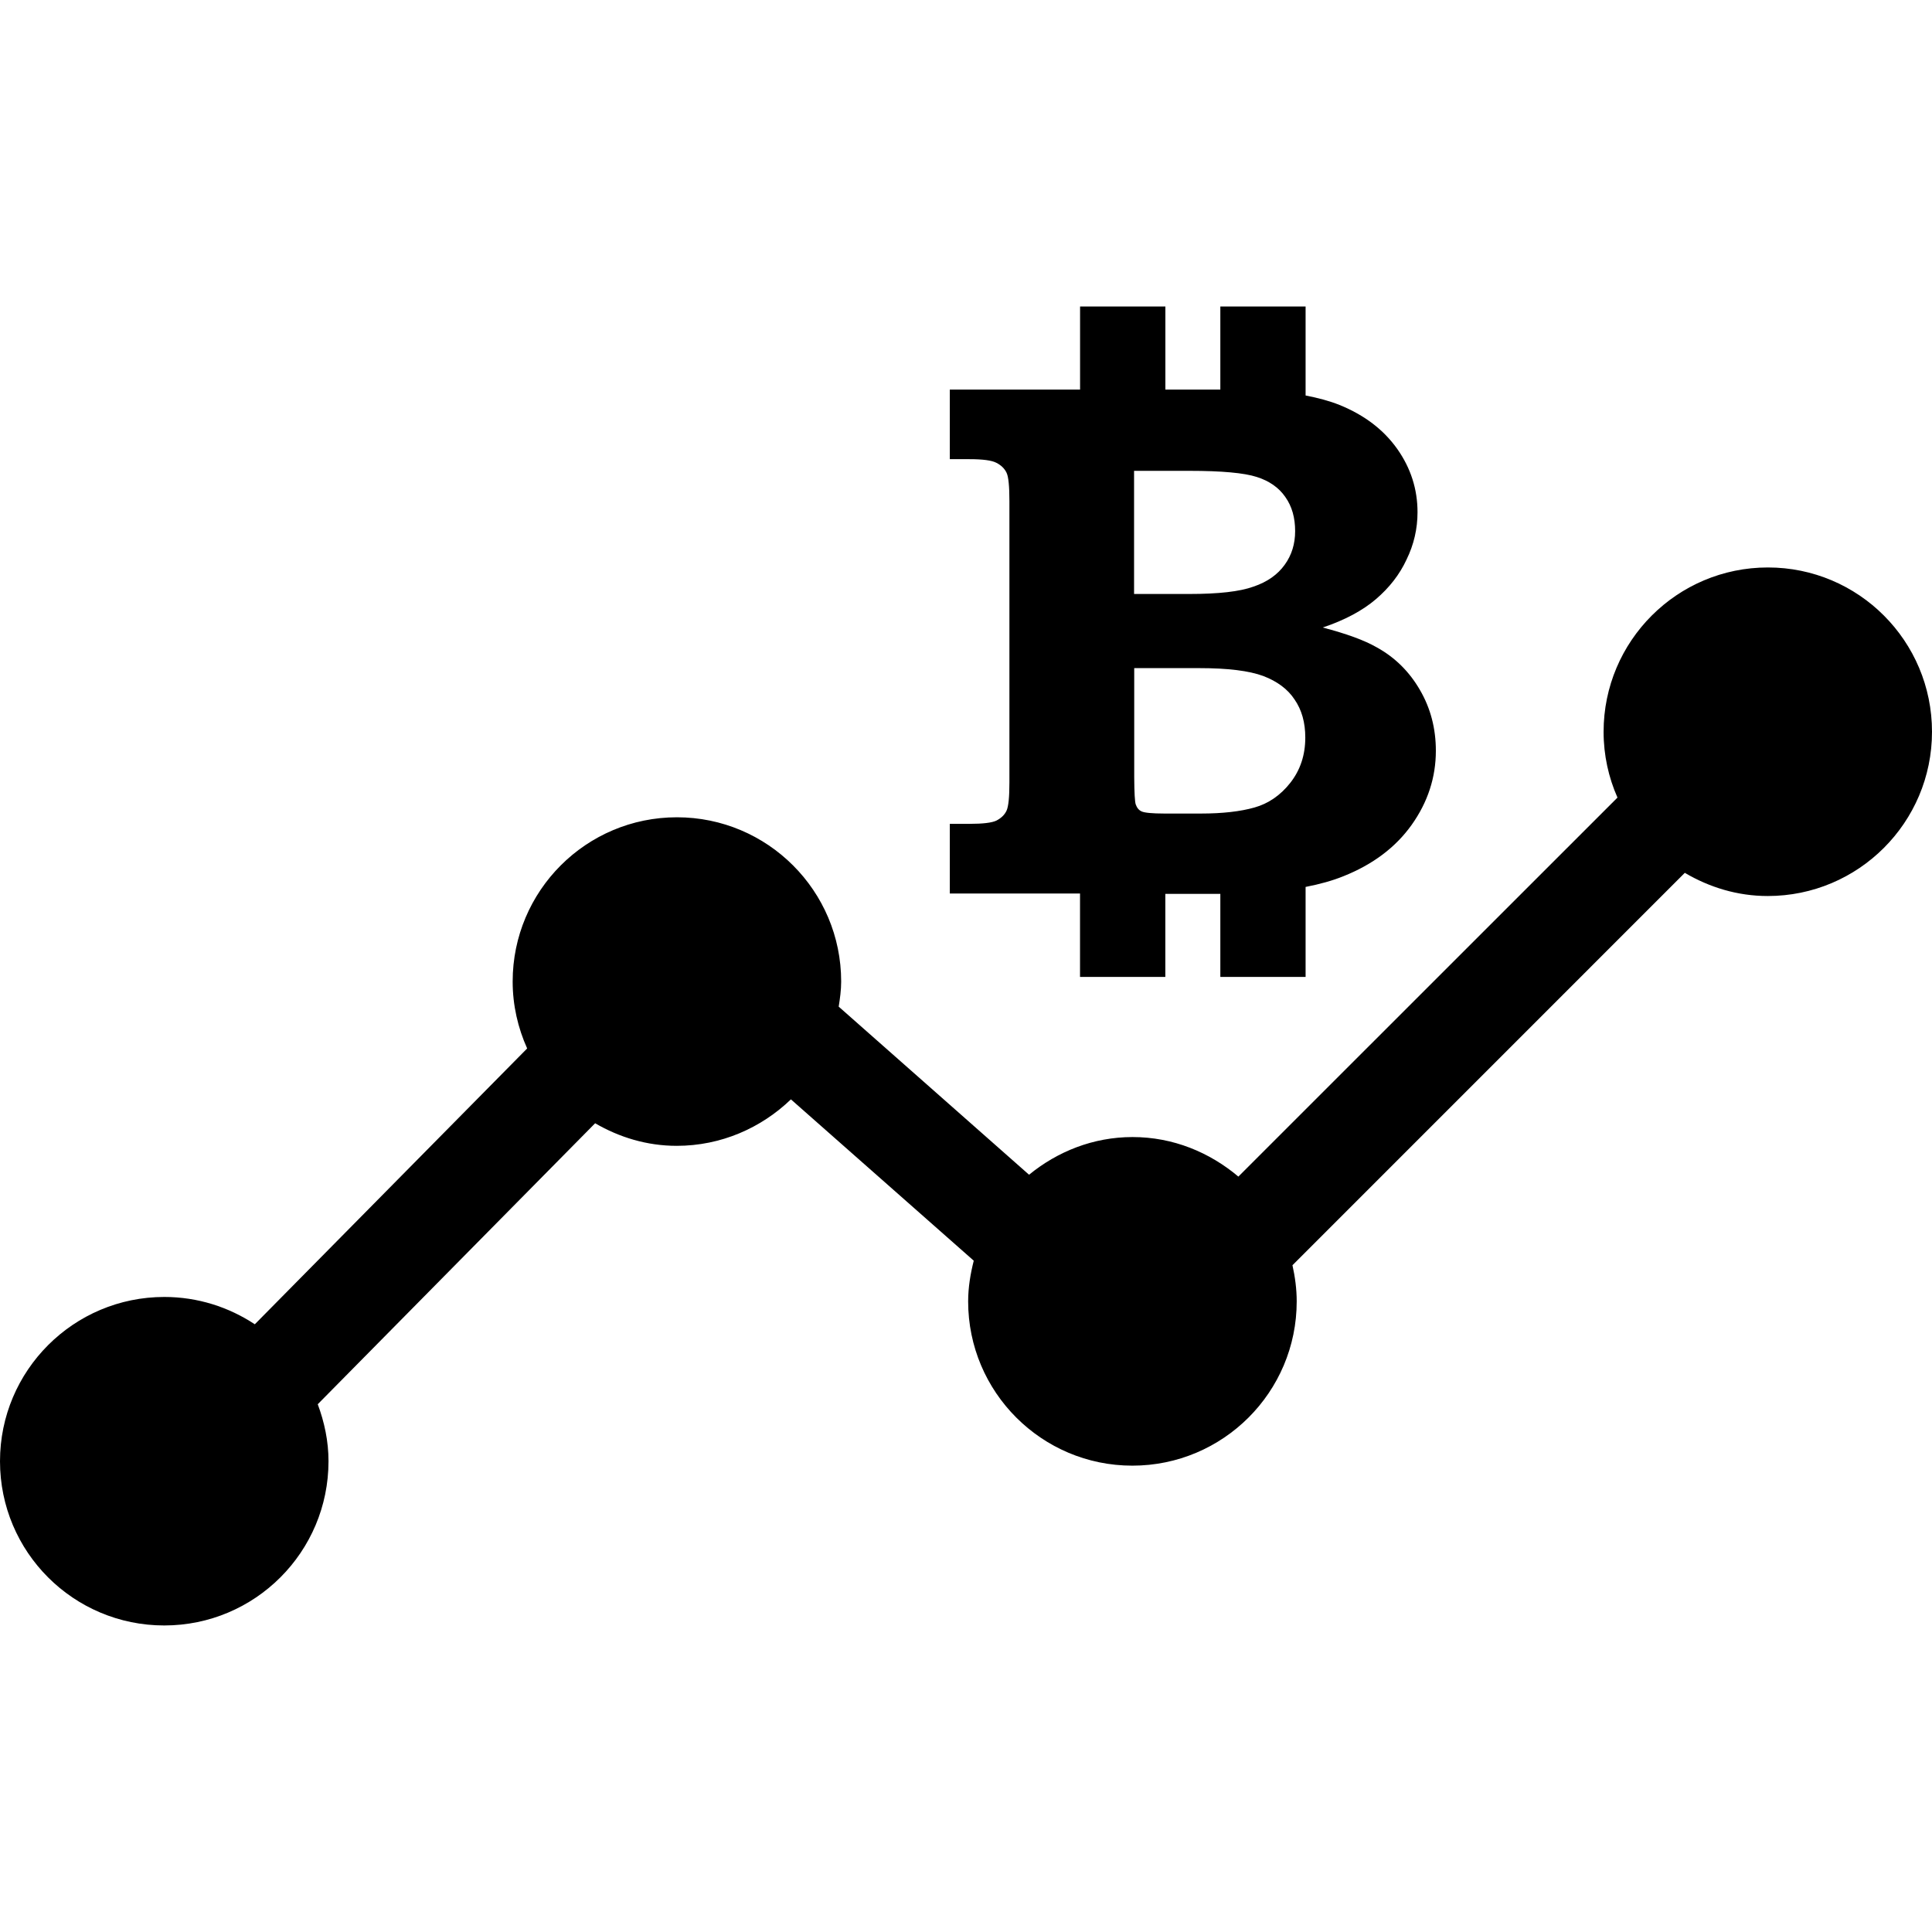<?xml version="1.0" encoding="iso-8859-1"?>
<!-- Uploaded to: SVG Repo, www.svgrepo.com, Generator: SVG Repo Mixer Tools -->
<!DOCTYPE svg PUBLIC "-//W3C//DTD SVG 1.1//EN" "http://www.w3.org/Graphics/SVG/1.1/DTD/svg11.dtd">
<svg fill="#000000" version="1.1" id="Capa_1" xmlns="http://www.w3.org/2000/svg" xmlns:xlink="http://www.w3.org/1999/xlink" 
	 width="800px" height="800px" viewBox="0 0 38.251 38.251"
	 xml:space="preserve">
<g>
	<path d="M21.384,19.342h1.688v-1.645h0.962c0.045,0,0.086,0,0.127,0v1.645h1.688V17.56c0.284-0.055,0.534-0.125,0.746-0.211
		c0.584-0.232,1.036-0.572,1.354-1.018c0.319-0.449,0.479-0.938,0.479-1.467c0-0.442-0.105-0.844-0.316-1.205
		c-0.207-0.358-0.49-0.641-0.85-0.84c-0.248-0.143-0.607-0.273-1.074-0.395c0.436-0.146,0.787-0.334,1.053-0.561
		c0.268-0.229,0.471-0.491,0.607-0.785c0.145-0.297,0.217-0.608,0.217-0.938c0-0.453-0.133-0.871-0.4-1.25
		c-0.27-0.381-0.648-0.671-1.146-0.873c-0.188-0.076-0.418-0.138-0.67-0.187V6.068h-1.688v1.645h-1.088V6.068h-1.689v1.645h-2.579
		v1.378h0.391c0.263,0,0.443,0.024,0.533,0.073c0.092,0.047,0.16,0.113,0.199,0.195c0.039,0.078,0.057,0.269,0.057,0.564v5.567
		c0,0.291-0.018,0.477-0.057,0.561c-0.039,0.083-0.107,0.147-0.199,0.195c-0.09,0.044-0.27,0.065-0.533,0.065h-0.391v1.379h2.578
		V19.342z M22.456,9.322h1.094c0.64,0,1.084,0.041,1.332,0.121c0.246,0.078,0.438,0.211,0.565,0.396
		c0.134,0.188,0.195,0.414,0.195,0.677c0,0.25-0.067,0.473-0.207,0.666c-0.139,0.194-0.344,0.34-0.617,0.432
		c-0.272,0.099-0.696,0.146-1.271,0.146h-1.094V9.322H22.456z M22.456,13.228h1.289c0.569,0,0.987,0.053,1.266,0.156
		c0.275,0.105,0.486,0.26,0.621,0.467c0.14,0.204,0.211,0.452,0.211,0.752c0,0.348-0.1,0.645-0.297,0.896
		c-0.194,0.247-0.433,0.411-0.711,0.489c-0.276,0.078-0.629,0.119-1.054,0.119h-0.729c-0.242,0-0.393-0.016-0.447-0.041
		c-0.057-0.024-0.094-0.071-0.119-0.139c-0.018-0.054-0.028-0.23-0.03-0.539V13.228L22.456,13.228z M38.251,14.488
		c0,1.796-1.457,3.252-3.252,3.252c-0.603,0-1.158-0.174-1.642-0.459l-7.768,7.769c0.051,0.229,0.084,0.47,0.084,0.716
		c0,1.795-1.457,3.252-3.254,3.252c-1.795,0-3.251-1.457-3.251-3.252c0-0.279,0.046-0.548,0.111-0.806l-3.62-3.194
		c-0.587,0.565-1.382,0.92-2.261,0.92c-0.592,0-1.139-0.17-1.615-0.447l-5.492,5.563c0.131,0.353,0.213,0.729,0.213,1.128
		c0,1.797-1.456,3.252-3.252,3.252S0,30.728,0,28.931c0-1.796,1.457-3.253,3.253-3.253c0.663,0,1.277,0.201,1.792,0.541l5.392-5.461
		c-0.182-0.405-0.287-0.854-0.287-1.325c0-1.796,1.455-3.252,3.252-3.252c1.795,0,3.252,1.456,3.252,3.252
		c0,0.17-0.023,0.334-0.049,0.497l3.769,3.328c0.562-0.459,1.269-0.746,2.049-0.746c0.804,0,1.527,0.304,2.095,0.783l7.506-7.504
		c-0.176-0.397-0.275-0.838-0.275-1.302c0-1.797,1.457-3.254,3.252-3.254C36.796,11.234,38.251,12.691,38.251,14.488z"/>
</g>
</svg>